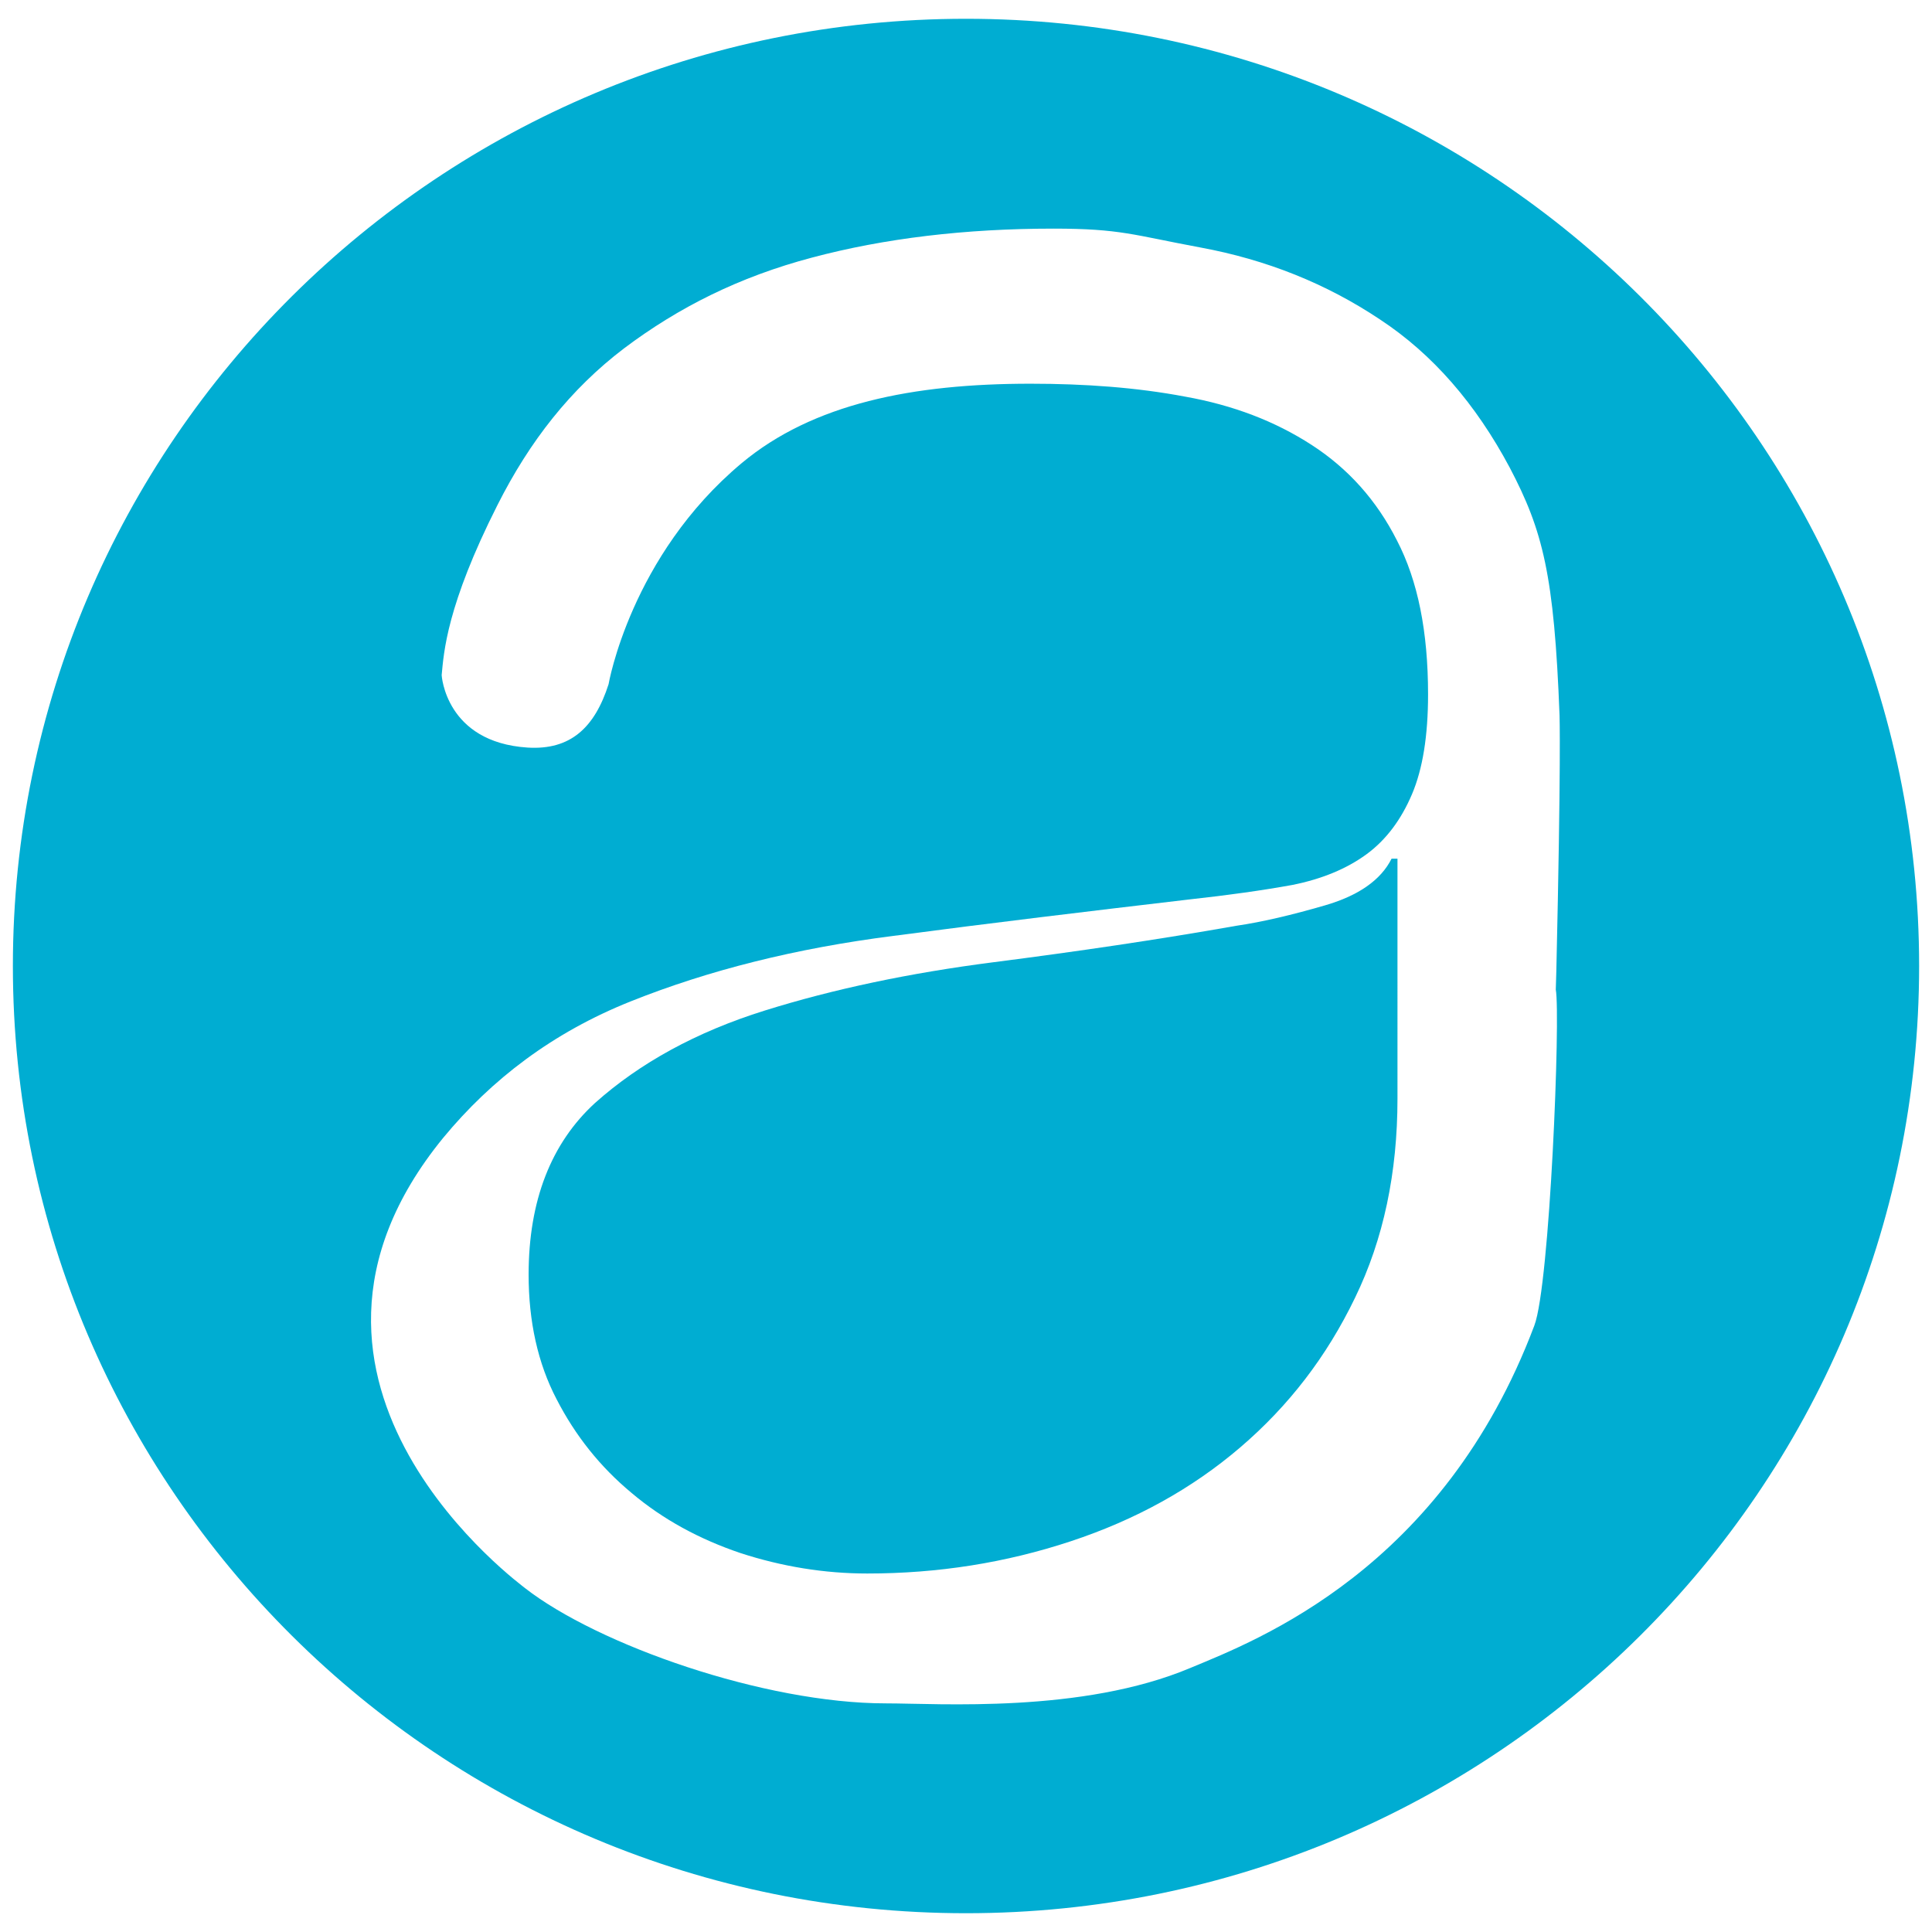 <?xml version="1.0" encoding="utf-8"?>
<!-- Generator: Adobe Illustrator 19.1.0, SVG Export Plug-In . SVG Version: 6.00 Build 0)  -->
<svg version="1.1" id="Layer_1" xmlns="http://www.w3.org/2000/svg" xmlns:xlink="http://www.w3.org/1999/xlink" x="0px" y="0px"
	 viewBox="0 0 360 360" style="enable-background:new 0 0 360 360;" xml:space="preserve">
<style type="text/css">
	.st0{fill:#00ADD2;}
</style>
<g>
	<path class="st0" d="M246.9,168.7c-6.2,1.8-11.7,3.1-16.5,3.8c-14.7,2.6-29.7,4.8-45.3,6.8c-15.6,2-29.8,5-42.6,9
		c-12.8,4-23.3,9.8-31.6,17.2c-8.2,7.5-12.4,18.2-12.4,32c0,8.7,1.7,16.5,5.2,23.2c3.5,6.8,8.1,12.6,14,17.5
		c5.8,4.9,12.6,8.6,20.3,11.2c7.7,2.5,15.6,3.8,23.6,3.8c13.2,0,25.8-2,37.9-6c12.1-4,22.6-9.8,31.6-17.5c9-7.7,16.1-16.9,21.4-27.9
		c5.3-10.9,7.9-23.3,7.9-37.1V160h-1.1C257.3,164,253.1,166.9,246.9,168.7z"/>
	<path class="st0" d="M180,3.5C81.9,3.5,2.4,82.5,2.4,180c0,97.5,79.5,176.5,177.6,176.5c98.1,0,177.6-79,177.6-176.5
		C357.6,82.5,278.1,3.5,180,3.5z M285.9,247c-17.1,45.4-51.6,58.6-64.1,63.8c-20.2,8.5-46.9,6.6-56.7,6.6
		c-22.7,0-53.7-10.9-67.3-21.5C98.1,296,45,258,82.6,212c9-10.9,20.4-19.6,34.9-25.4c14.5-5.8,30.8-9.9,48.9-12.2
		c18.1-2.4,36.5-4.6,55.2-6.8c7.3-0.8,13.7-1.7,19.2-2.7c5.5-1.1,10.1-3,13.8-5.7c3.7-2.7,6.5-6.5,8.5-11.2c2-4.7,3-10.9,3-18.6
		c0-11.7-1.9-21.2-5.8-28.7c-3.8-7.5-9.1-13.4-15.9-17.8c-6.8-4.4-14.6-7.4-23.6-9c-9-1.7-18.6-2.4-28.8-2.4
		c-21.9,0-40.5,3.7-53.8,14.8c-20.7,17.3-24.8,41.2-24.8,41.2c-2.6,8.1-7.1,12.3-15.1,11.8c-15.3-1-16-13.5-16-13.5
		c0.4-4.2,0.9-12.9,10.4-31.7c6-11.9,13.6-21.6,23.6-29.2c10.1-7.6,21.4-13.3,35-16.9c13.5-3.6,28.6-5.4,45-5.4
		c12.5,0,14.9,1.2,27.3,3.5c12.5,2.3,23.6,6.8,33.5,13.4c9.9,6.5,17.9,15.8,24.2,27.6c6.2,11.8,8.3,20,9.3,46.2
		c0,0,0.3,8.5-0.6,47.7l-0.1,3.4C290.8,189.2,288.8,239.4,285.9,247z"/>
</g>
</svg>
